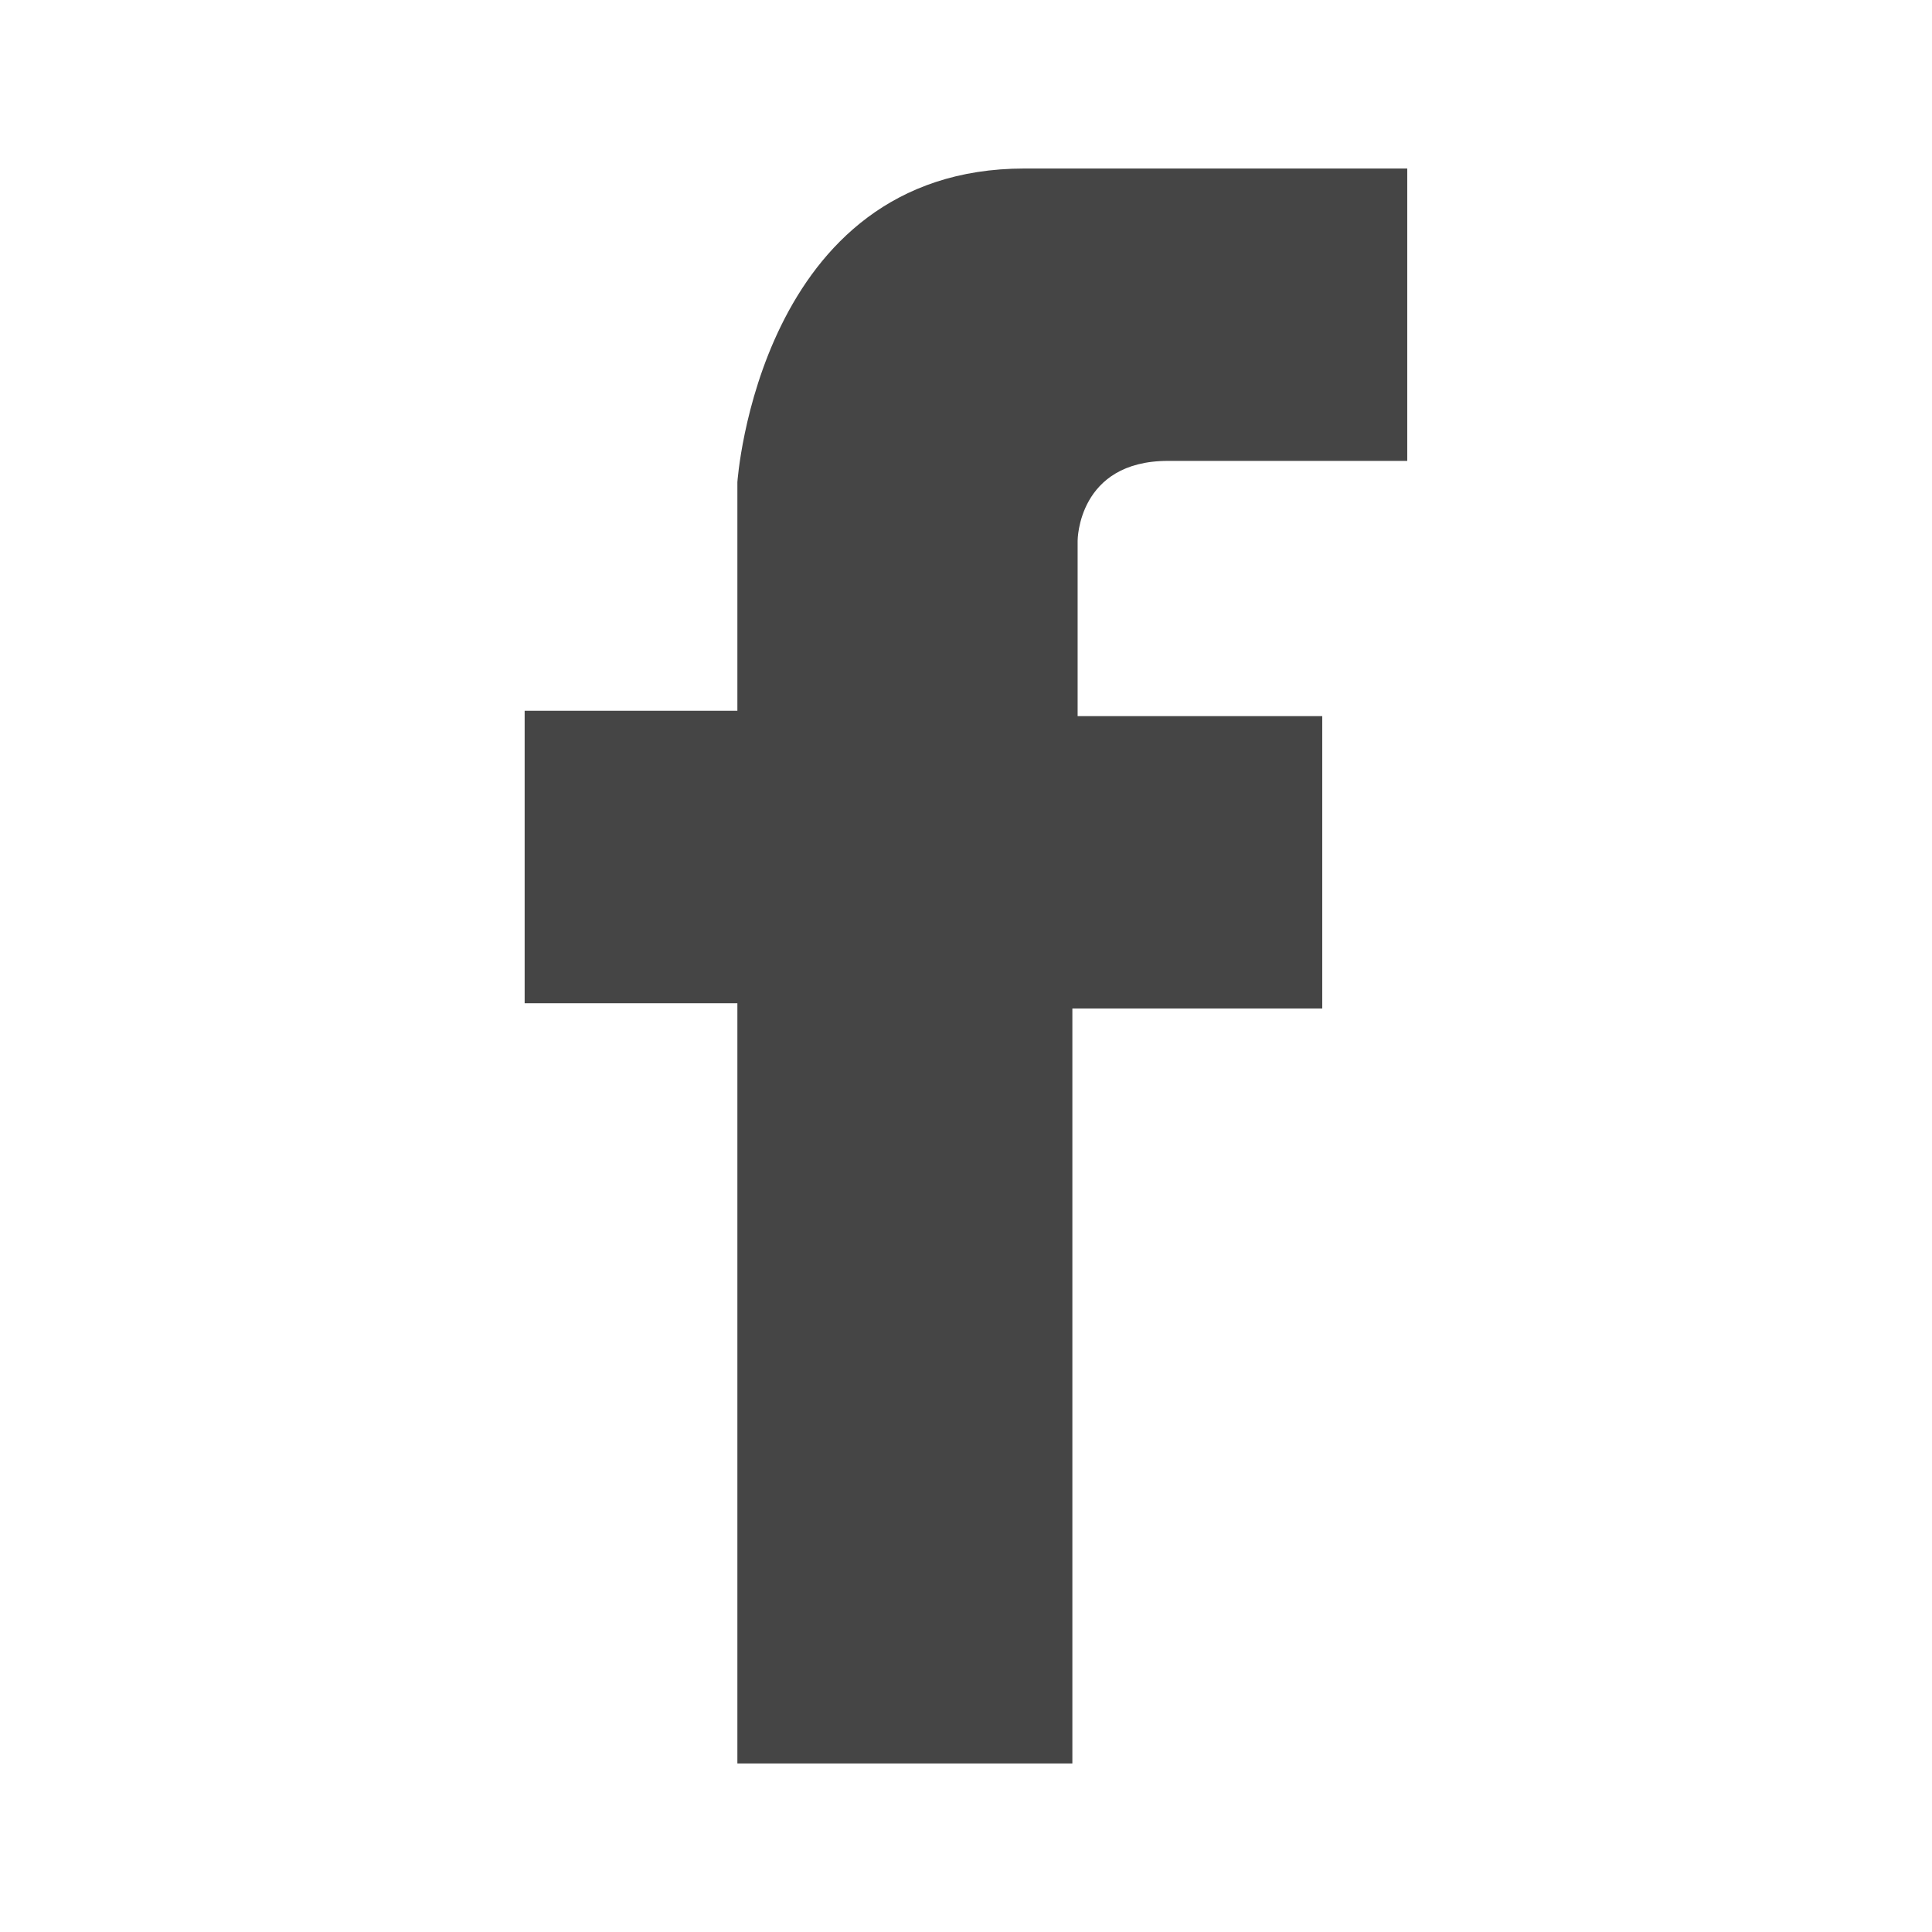 <svg width="18" height="18" viewBox="0 0 18 18" fill="none" xmlns="http://www.w3.org/2000/svg">
<path d="M12.319 9.396V6.672H10.04V5.037C10.04 5.037 10.04 4.294 10.882 4.294C11.724 4.294 13.111 4.294 13.111 4.294V1.57H9.545C7.068 1.57 6.87 4.492 6.87 4.492V6.622H4.888V9.347H6.87V16.43H9.991V9.396H12.319Z" fill="#454545"/>
</svg>
